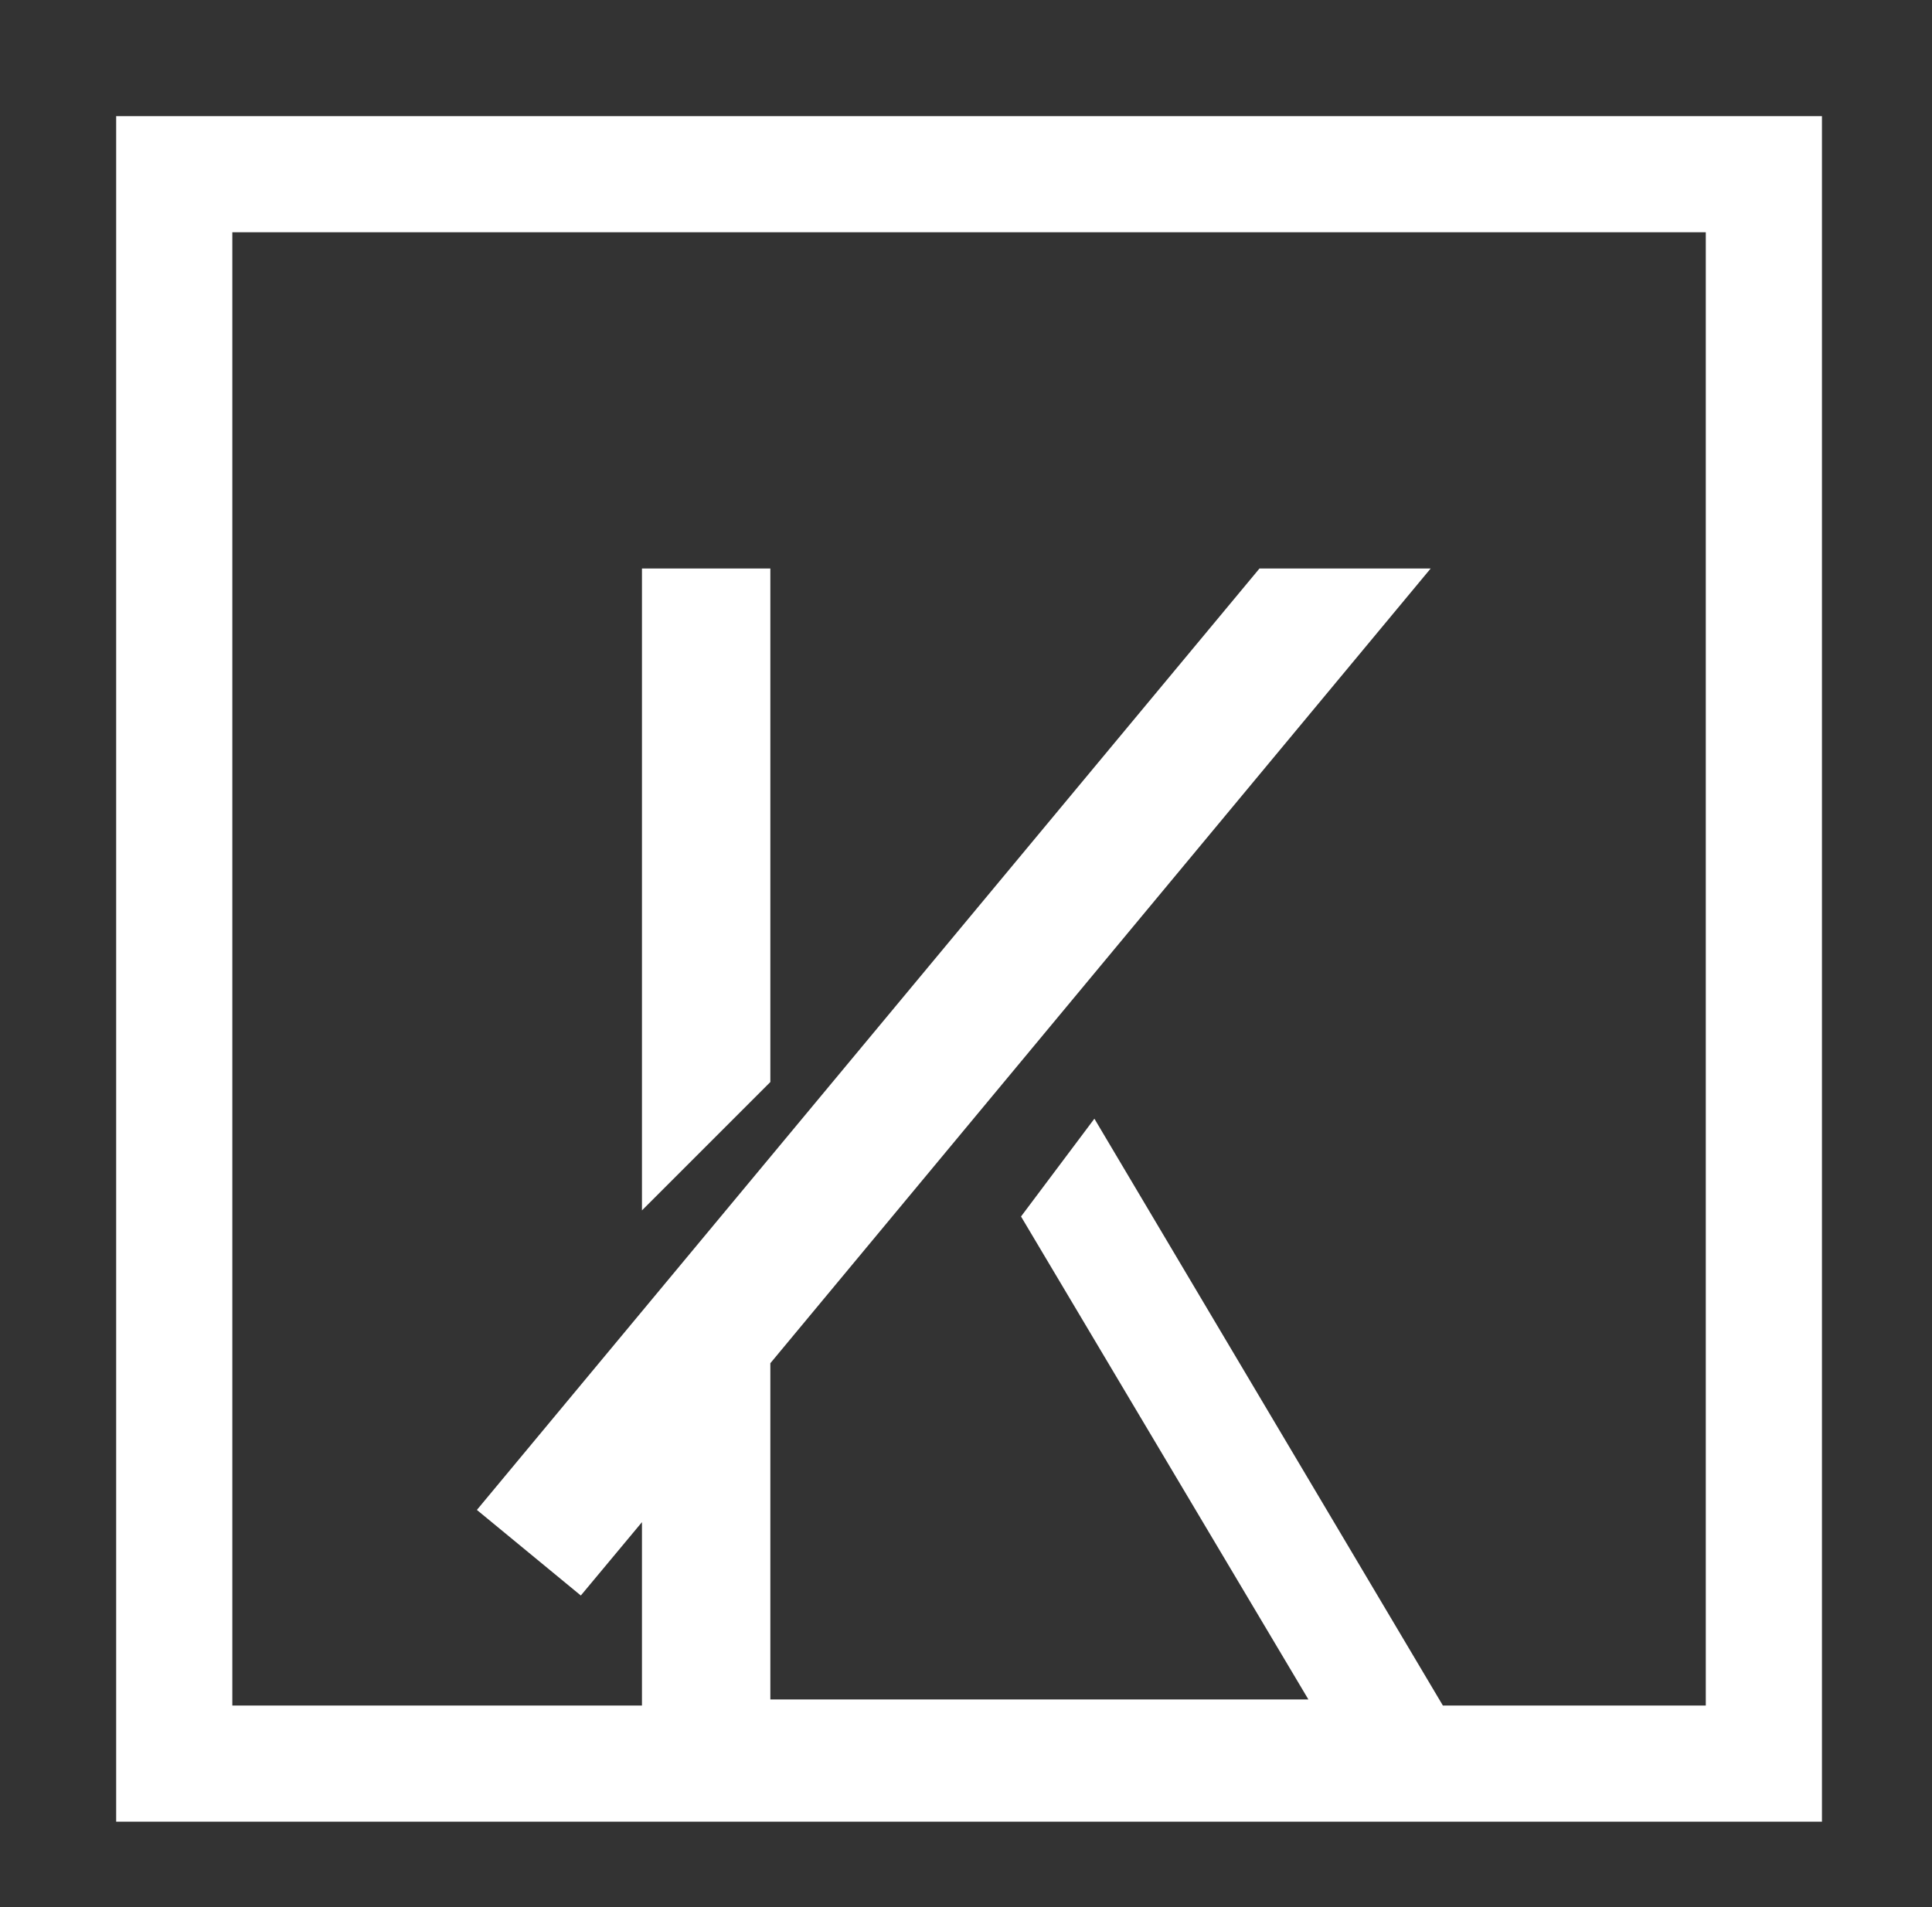 <?xml version="1.0" encoding="utf-8"?>
<!-- Generator: Adobe Illustrator 27.1.1, SVG Export Plug-In . SVG Version: 6.00 Build 0)  -->
<svg version="1.1" id="Layer_1" xmlns="http://www.w3.org/2000/svg" xmlns:xlink="http://www.w3.org/1999/xlink" x="0px" y="0px"
	 width="31.6px" height="31.2px" viewBox="0 0 31.6 31.2" style="enable-background:new 0 0 31.6 31.2;" xml:space="preserve">
<rect x="0" y="0" width="31.6" height="31.2" fill="#333333" stroke="none"/>
<style type="text/css">
	.st0{fill:#FFFFFF;}
</style>
<path class="st0" d="M1.9,1.9v27.9h27.9V1.9H1.9z M27.9,27.9h-4.3l-5.7-9.6l-1.2,1.6l4.7,7.9h-8.8v-5.5l10.8-13h-2.8L7.8,24.7
	l1.7,1.4l1-1.2v3H3.8V3.8h24.1V27.9z M12.6,9.3v8.4l-2.1,2.1V9.3H12.6z"/>
</svg>
